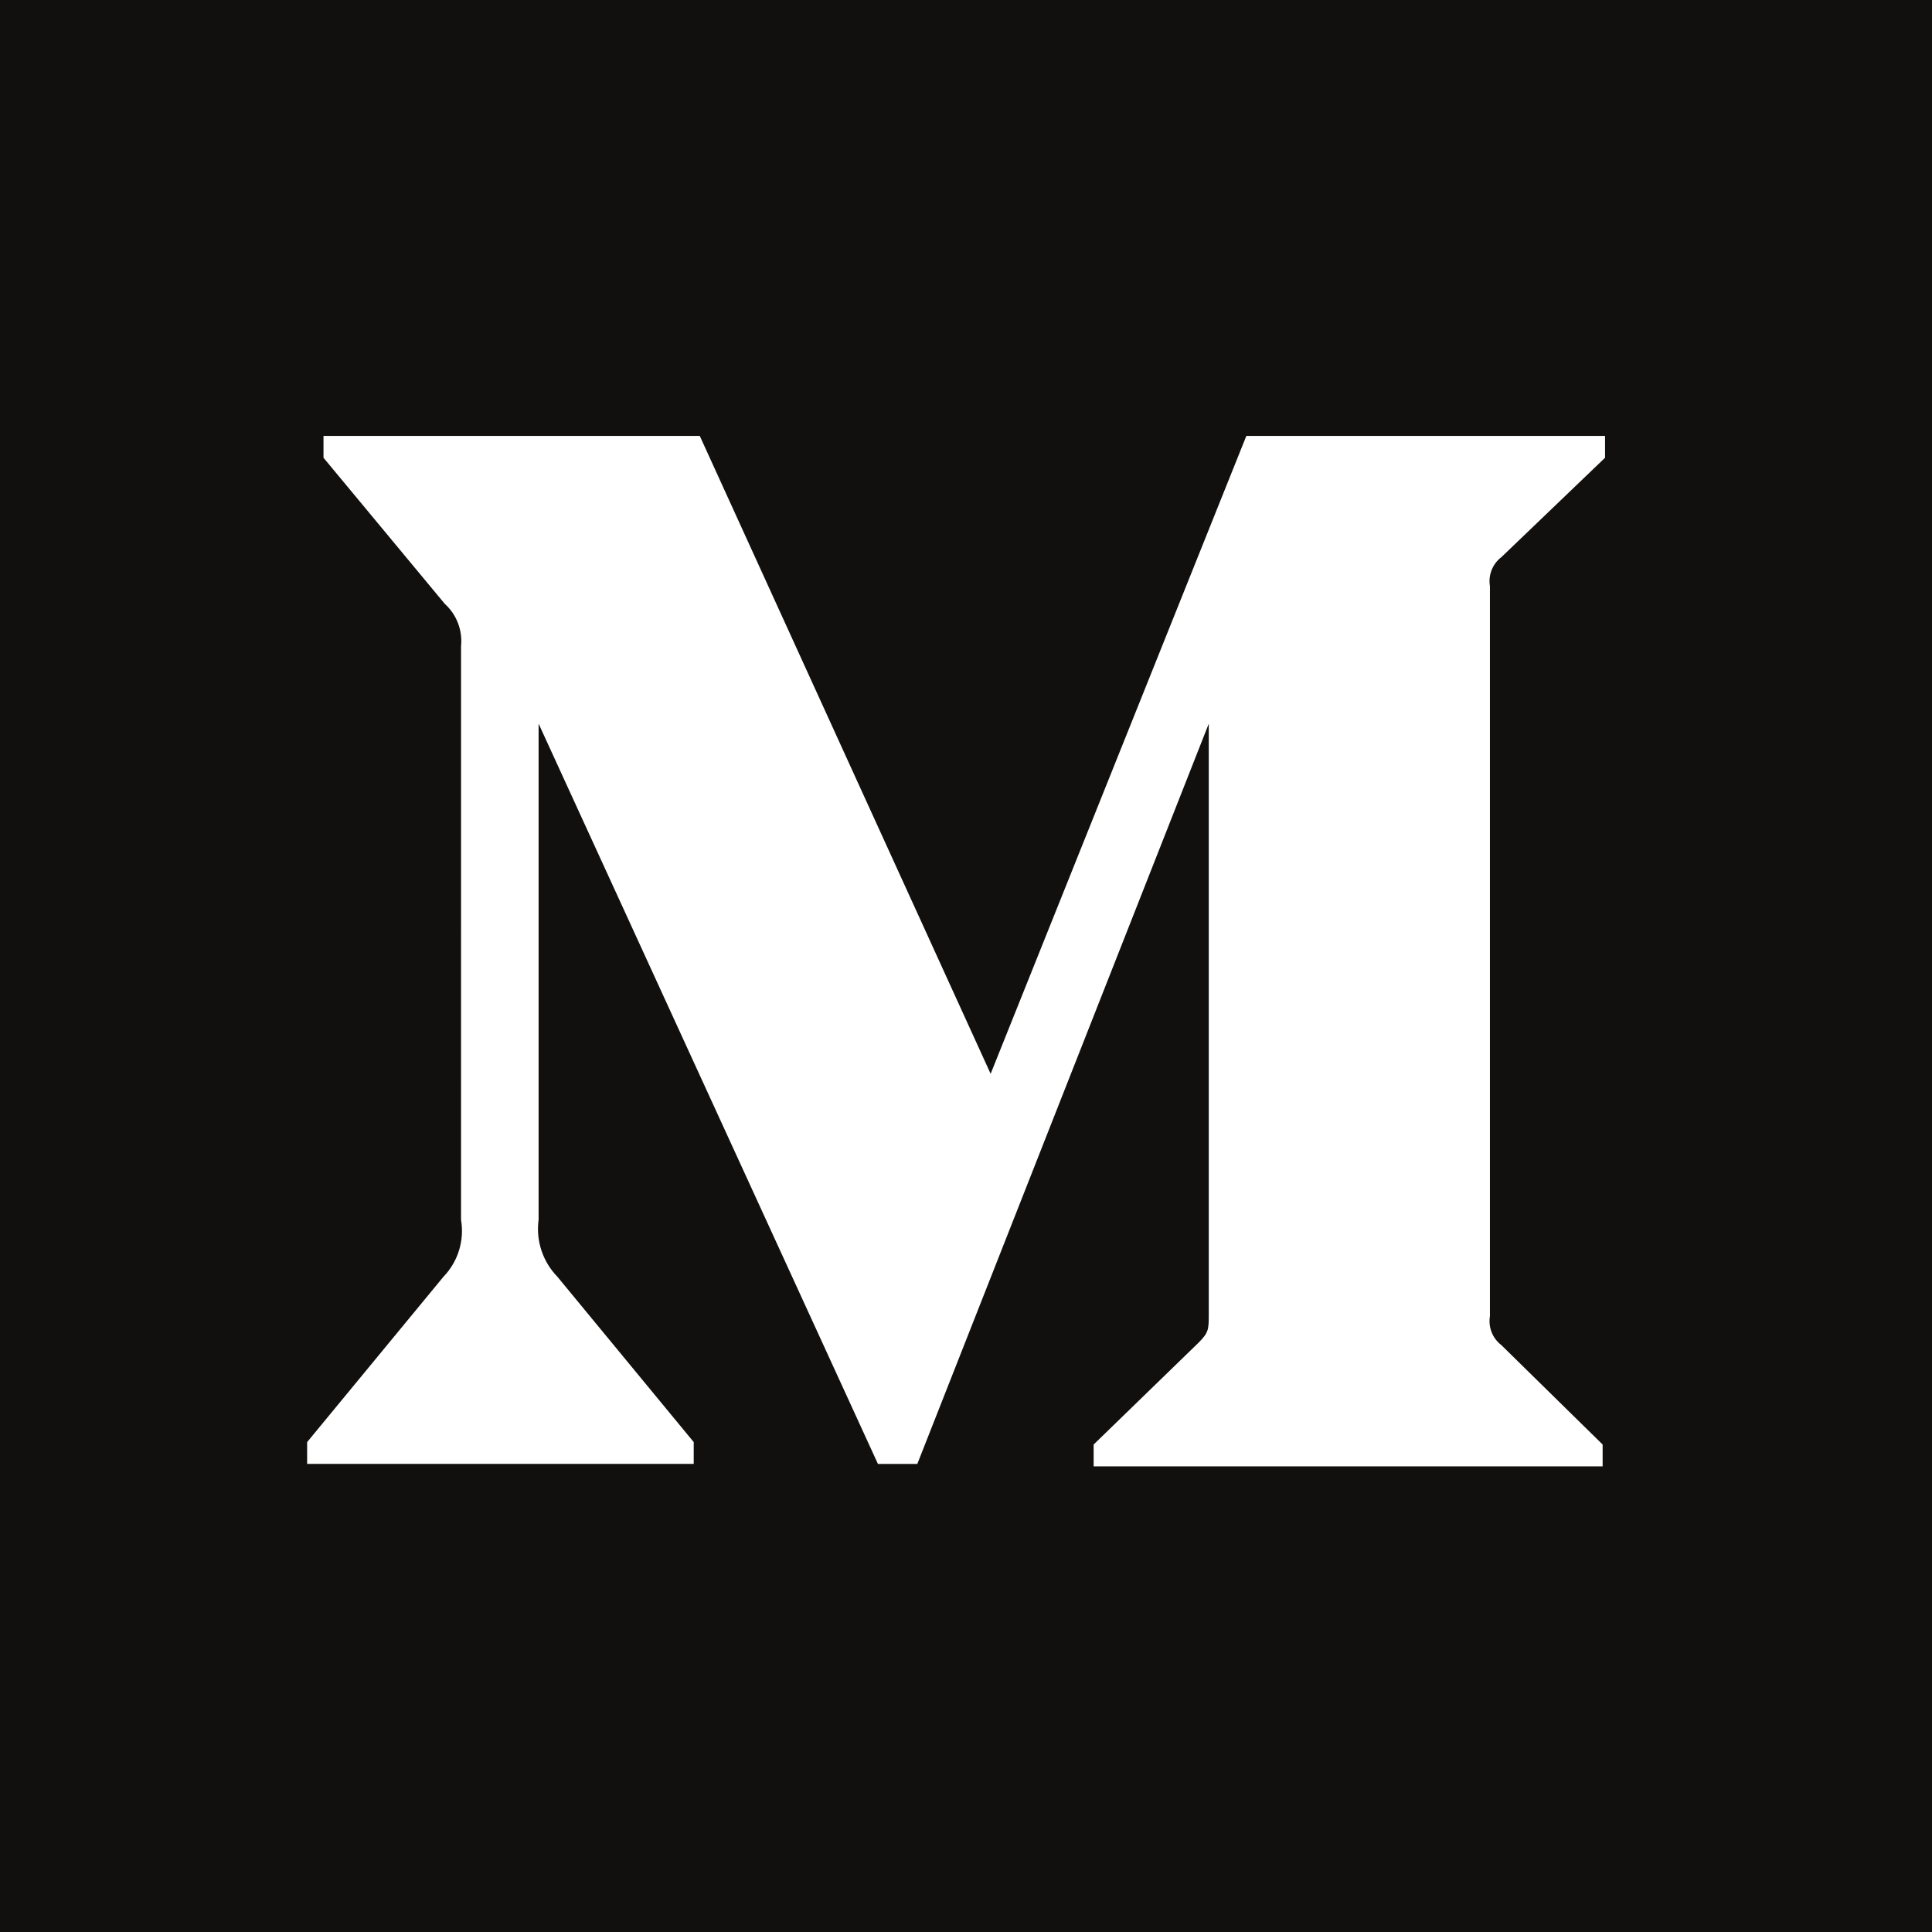 <svg height="256" preserveAspectRatio="xMidYMid" viewBox="0 0 256 256" width="256" xmlns="http://www.w3.org/2000/svg"><path d="m0 0h256v256h-256z" fill="#12100e"/><path d="m61.091 85.617c.214-2.111-.591-4.198-2.168-5.619l-16.058-19.344v-2.89h49.86l38.539 84.521 33.882-84.521h47.531v2.89l-13.729 13.164c-1.184.902-1.771 2.385-1.525 3.853v96.721c-.245 1.468.342 2.951 1.525 3.853l13.408 13.164v2.89h-67.443v-2.89l13.89-13.485c1.365-1.365 1.365-1.766 1.365-3.853v-78.18l-38.619 98.086h-5.219l-44.962-98.086v65.738c-.375 2.764.543 5.546 2.489 7.545l18.065 21.913v2.89h-51.225v-2.89l18.065-21.913c1.932-2.002 2.796-4.803 2.328-7.545z" fill="#fff"/></svg>